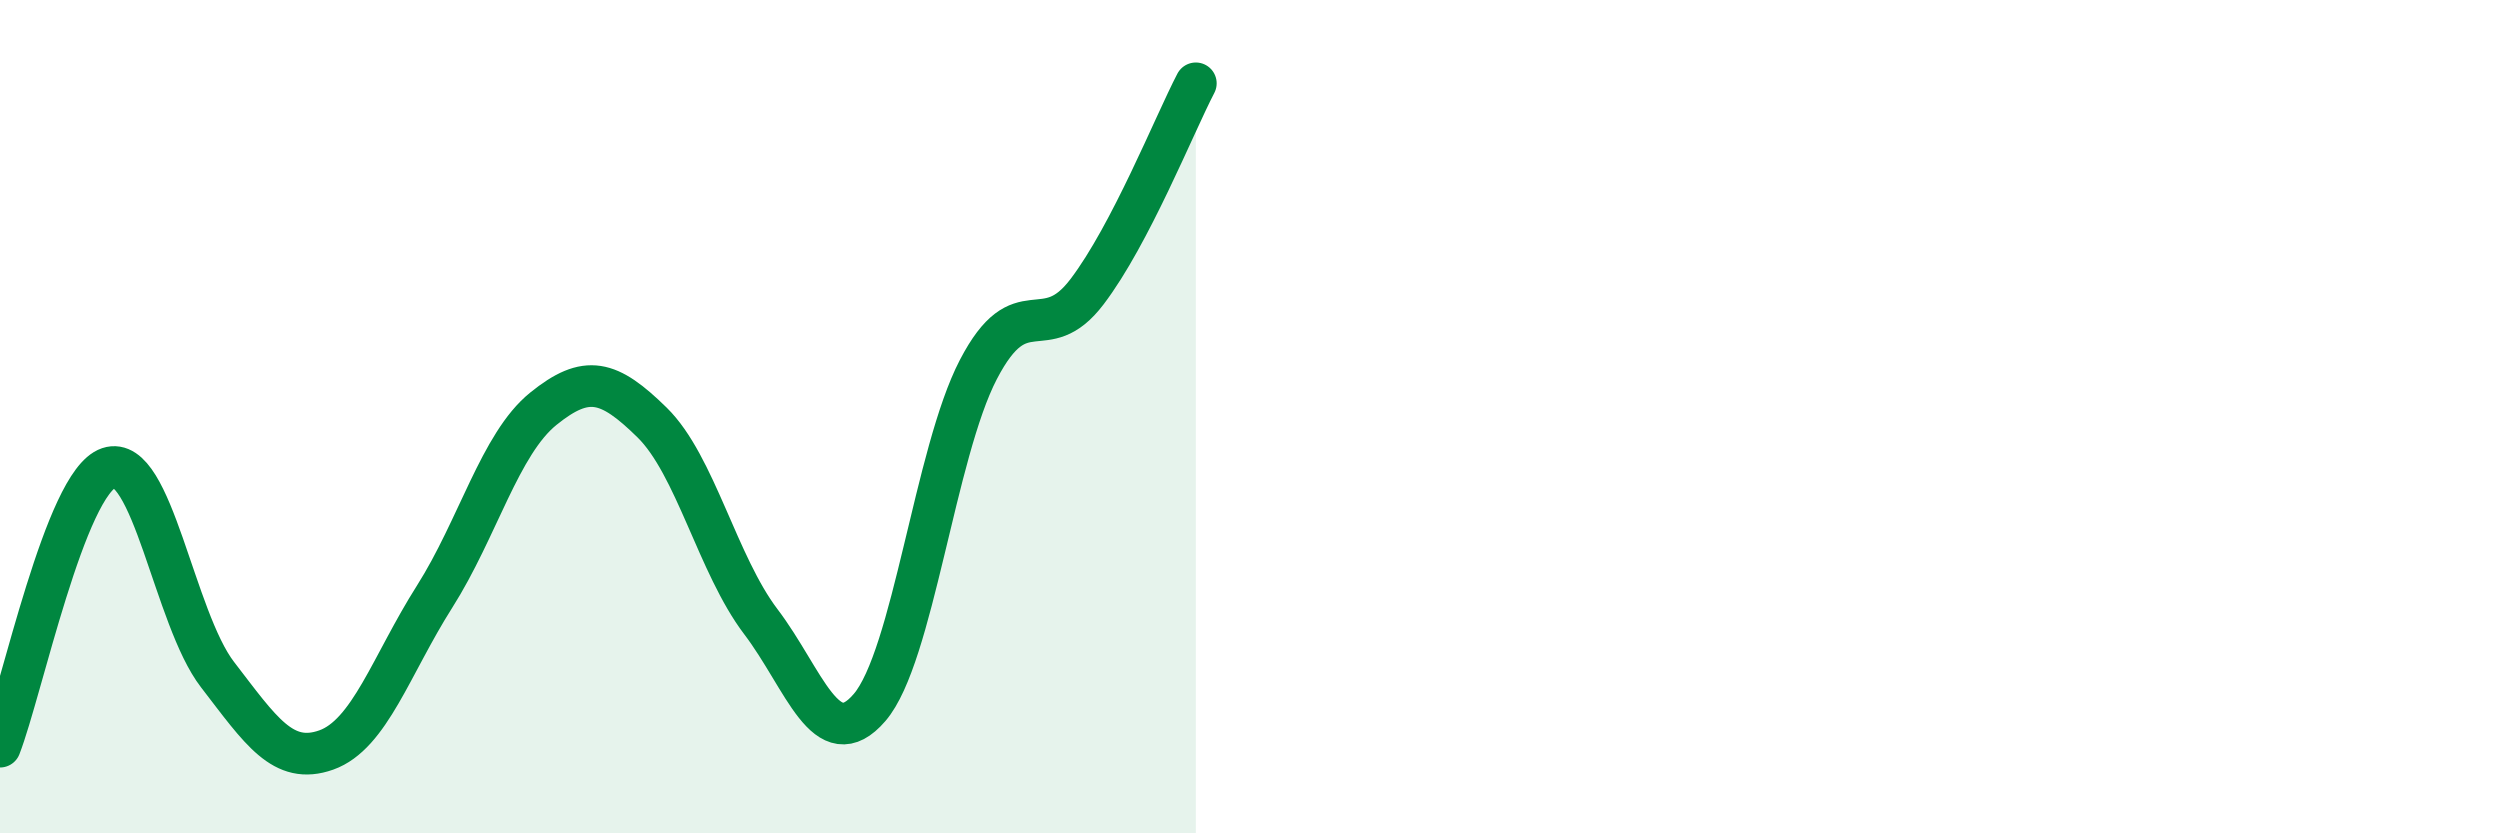 
    <svg width="60" height="20" viewBox="0 0 60 20" xmlns="http://www.w3.org/2000/svg">
      <path
        d="M 0,17.92 C 0.52,16.58 1.57,11.58 2.61,11.23 C 3.65,10.88 4.18,14.84 5.22,16.19 C 6.26,17.54 6.79,18.37 7.83,18 C 8.87,17.63 9.39,15.96 10.43,14.32 C 11.47,12.68 12,10.65 13.04,9.81 C 14.08,8.97 14.61,9.12 15.65,10.14 C 16.69,11.16 17.22,13.55 18.26,14.92 C 19.3,16.29 19.83,18.19 20.87,16.98 C 21.91,15.77 22.44,10.87 23.48,8.87 C 24.52,6.87 25.05,8.37 26.09,7 C 27.13,5.63 28.18,3 28.7,2L28.7 20L0 20Z"
        fill="#008740"
        opacity="0.1"
        stroke-linecap="round"
        stroke-linejoin="round"
      />
      <path
        d="M 0,17.92 C 0.52,16.58 1.57,11.58 2.61,11.23 C 3.65,10.88 4.18,14.84 5.22,16.19 C 6.26,17.54 6.79,18.37 7.83,18 C 8.87,17.63 9.39,15.96 10.43,14.32 C 11.47,12.68 12,10.65 13.04,9.81 C 14.08,8.97 14.61,9.12 15.65,10.14 C 16.69,11.16 17.22,13.55 18.26,14.92 C 19.3,16.29 19.83,18.19 20.87,16.98 C 21.91,15.77 22.44,10.87 23.48,8.87 C 24.52,6.87 25.05,8.37 26.09,7 C 27.13,5.63 28.18,3 28.7,2"
        stroke="#008740"
        stroke-width="1"
        fill="none"
        stroke-linecap="round"
        stroke-linejoin="round"
      />
    </svg>
  